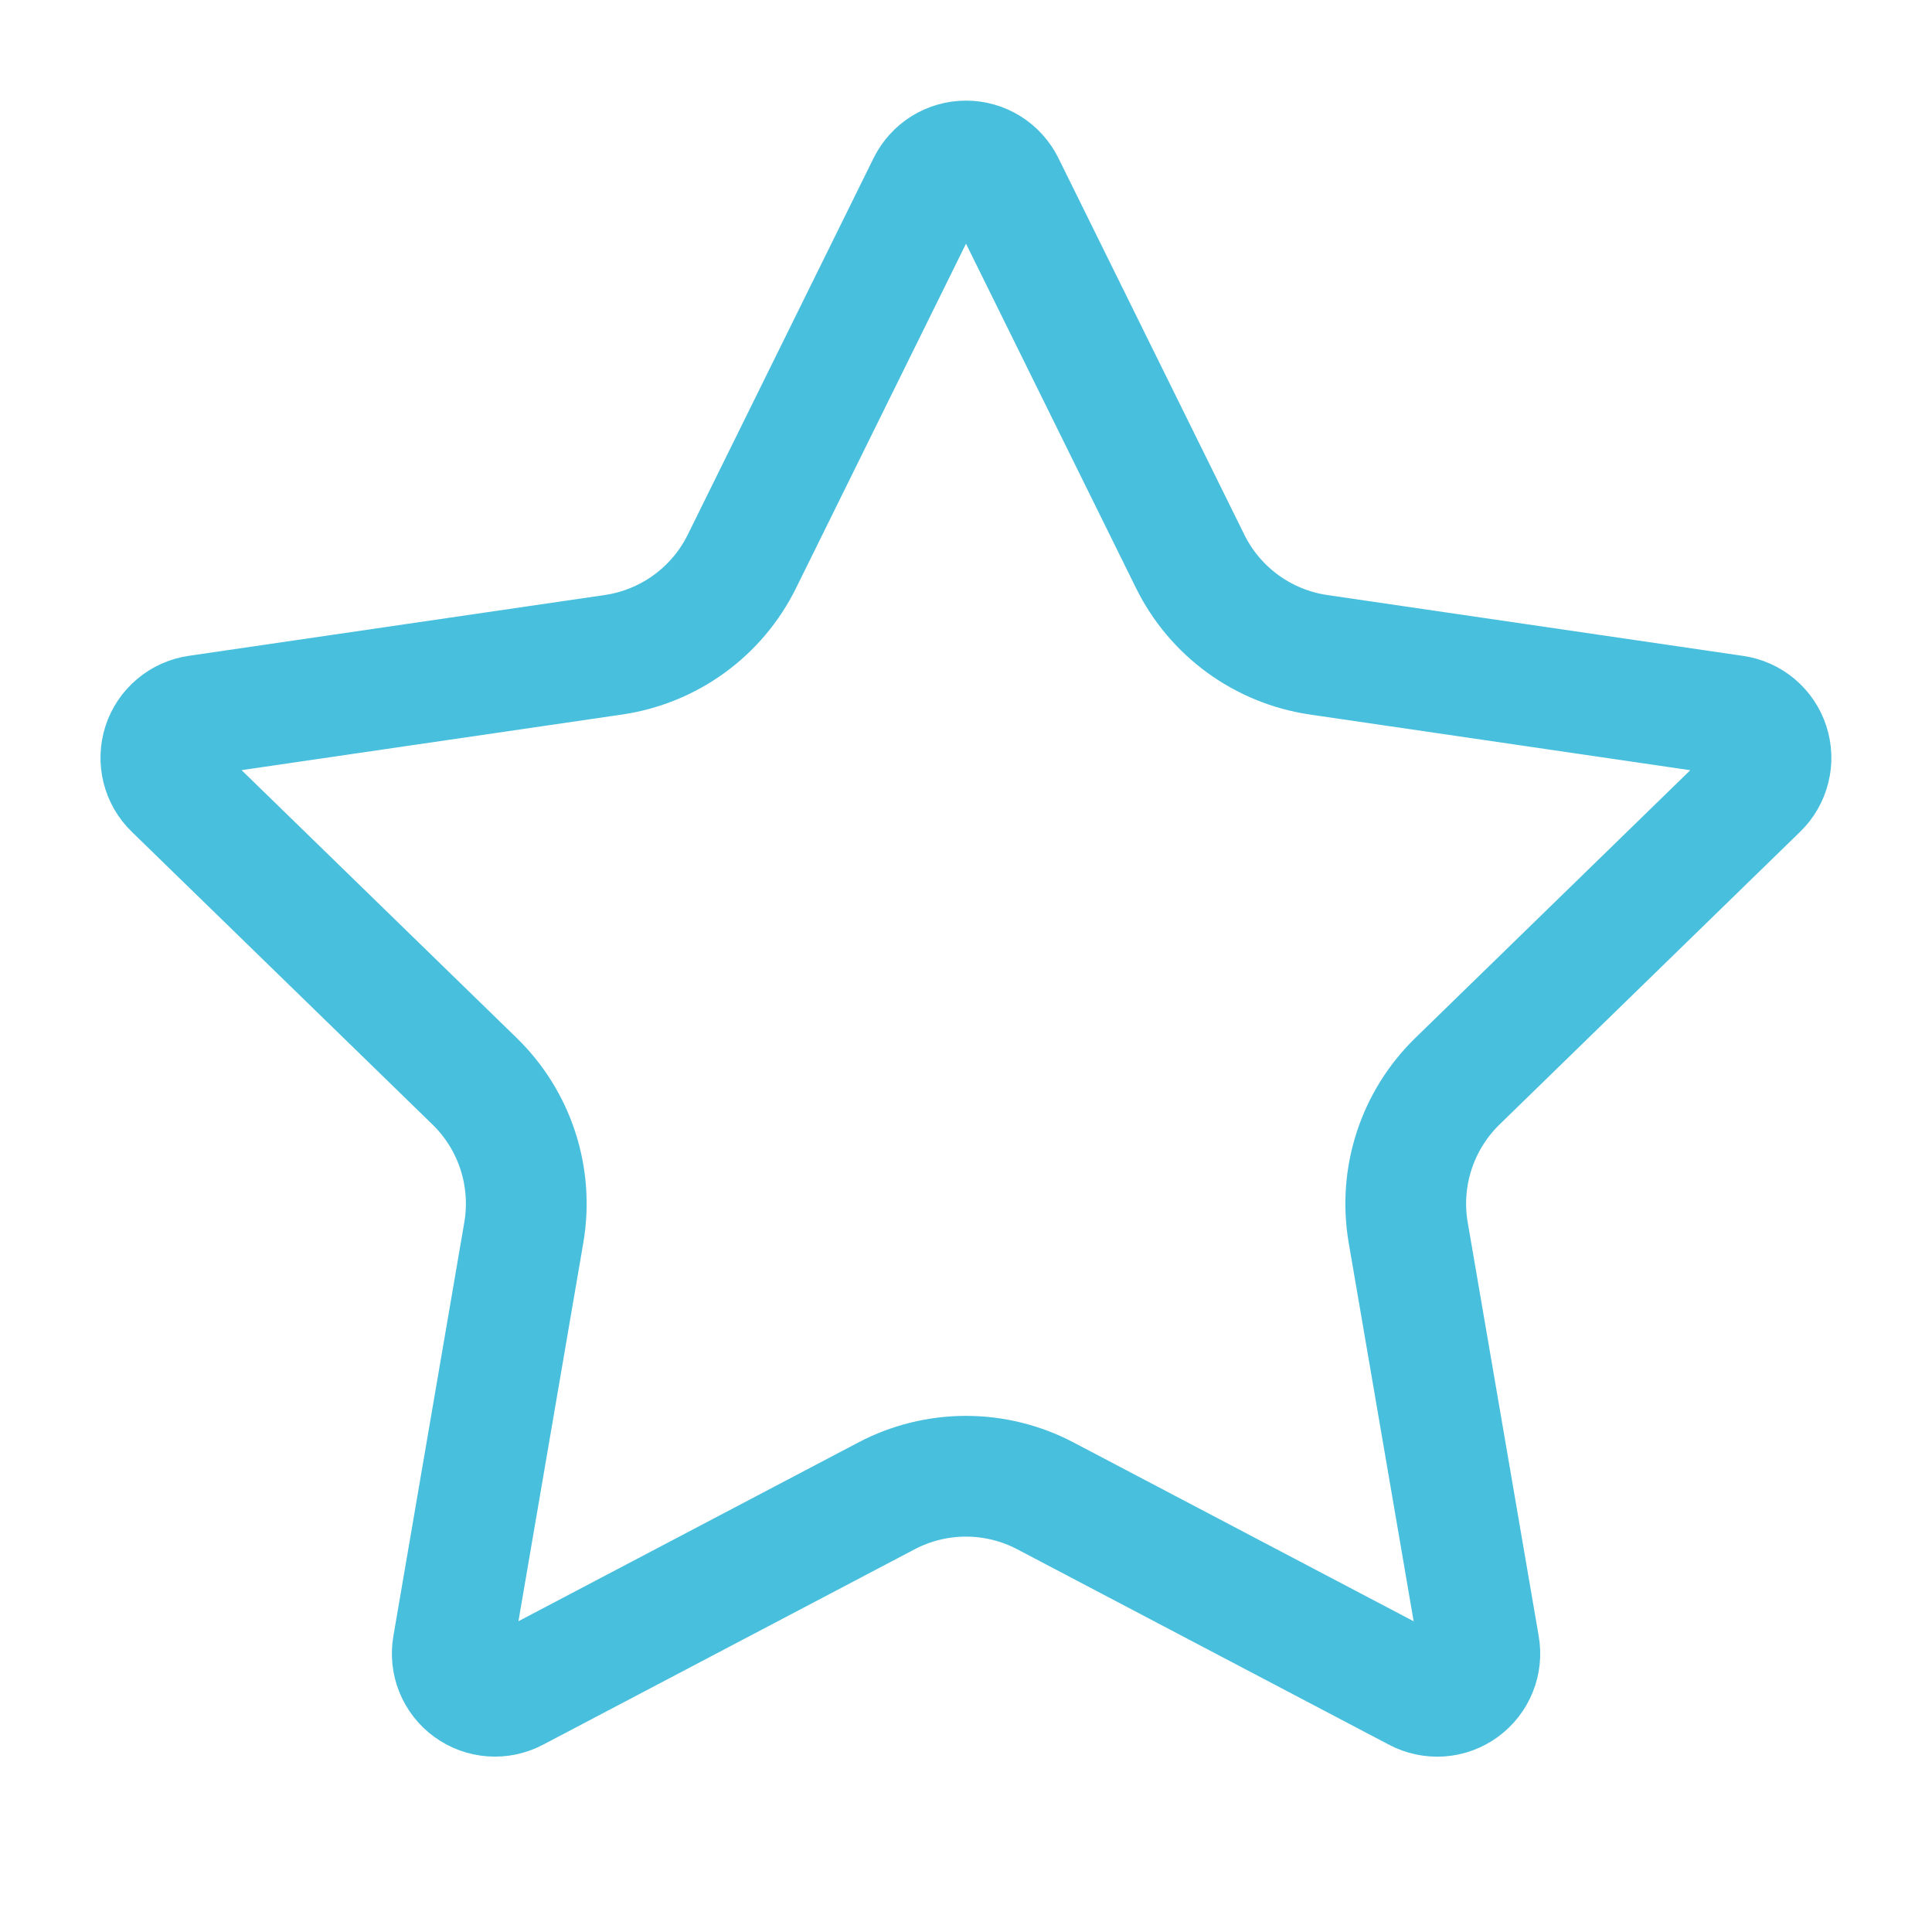 <svg width="48" height="48" viewBox="0 0 48 48" fill="none" xmlns="http://www.w3.org/2000/svg">
<path d="M23.05 4.59C23.138 4.413 23.273 4.264 23.441 4.159C23.609 4.055 23.802 4 24 4C24.198 4 24.391 4.055 24.559 4.159C24.727 4.264 24.862 4.413 24.95 4.59L29.57 13.948C29.874 14.564 30.324 15.097 30.879 15.501C31.435 15.905 32.08 16.168 32.76 16.268L43.092 17.78C43.288 17.808 43.472 17.891 43.623 18.018C43.774 18.146 43.887 18.313 43.948 18.501C44.009 18.689 44.017 18.891 43.969 19.083C43.922 19.275 43.822 19.45 43.68 19.588L36.208 26.864C35.715 27.344 35.347 27.937 35.134 28.591C34.921 29.245 34.87 29.942 34.986 30.62L36.75 40.9C36.785 41.096 36.764 41.297 36.689 41.481C36.615 41.665 36.49 41.825 36.329 41.942C36.168 42.059 35.978 42.128 35.78 42.142C35.582 42.155 35.383 42.113 35.208 42.02L25.972 37.164C25.363 36.844 24.686 36.677 23.999 36.677C23.312 36.677 22.635 36.844 22.026 37.164L12.792 42.02C12.617 42.113 12.419 42.154 12.221 42.14C12.023 42.126 11.833 42.057 11.673 41.94C11.512 41.824 11.388 41.664 11.313 41.48C11.239 41.296 11.218 41.095 11.252 40.9L13.014 30.622C13.13 29.943 13.08 29.247 12.867 28.592C12.654 27.937 12.285 27.344 11.792 26.864L4.32 19.59C4.177 19.452 4.076 19.277 4.028 19.084C3.98 18.891 3.987 18.689 4.048 18.5C4.109 18.311 4.223 18.143 4.375 18.016C4.527 17.888 4.711 17.806 4.908 17.778L15.238 16.268C15.919 16.169 16.565 15.906 17.121 15.502C17.678 15.098 18.128 14.564 18.432 13.948L23.05 4.59Z" stroke="#49BFDE" stroke-width="3" stroke-linecap="round" stroke-linejoin="round"/>
</svg>
